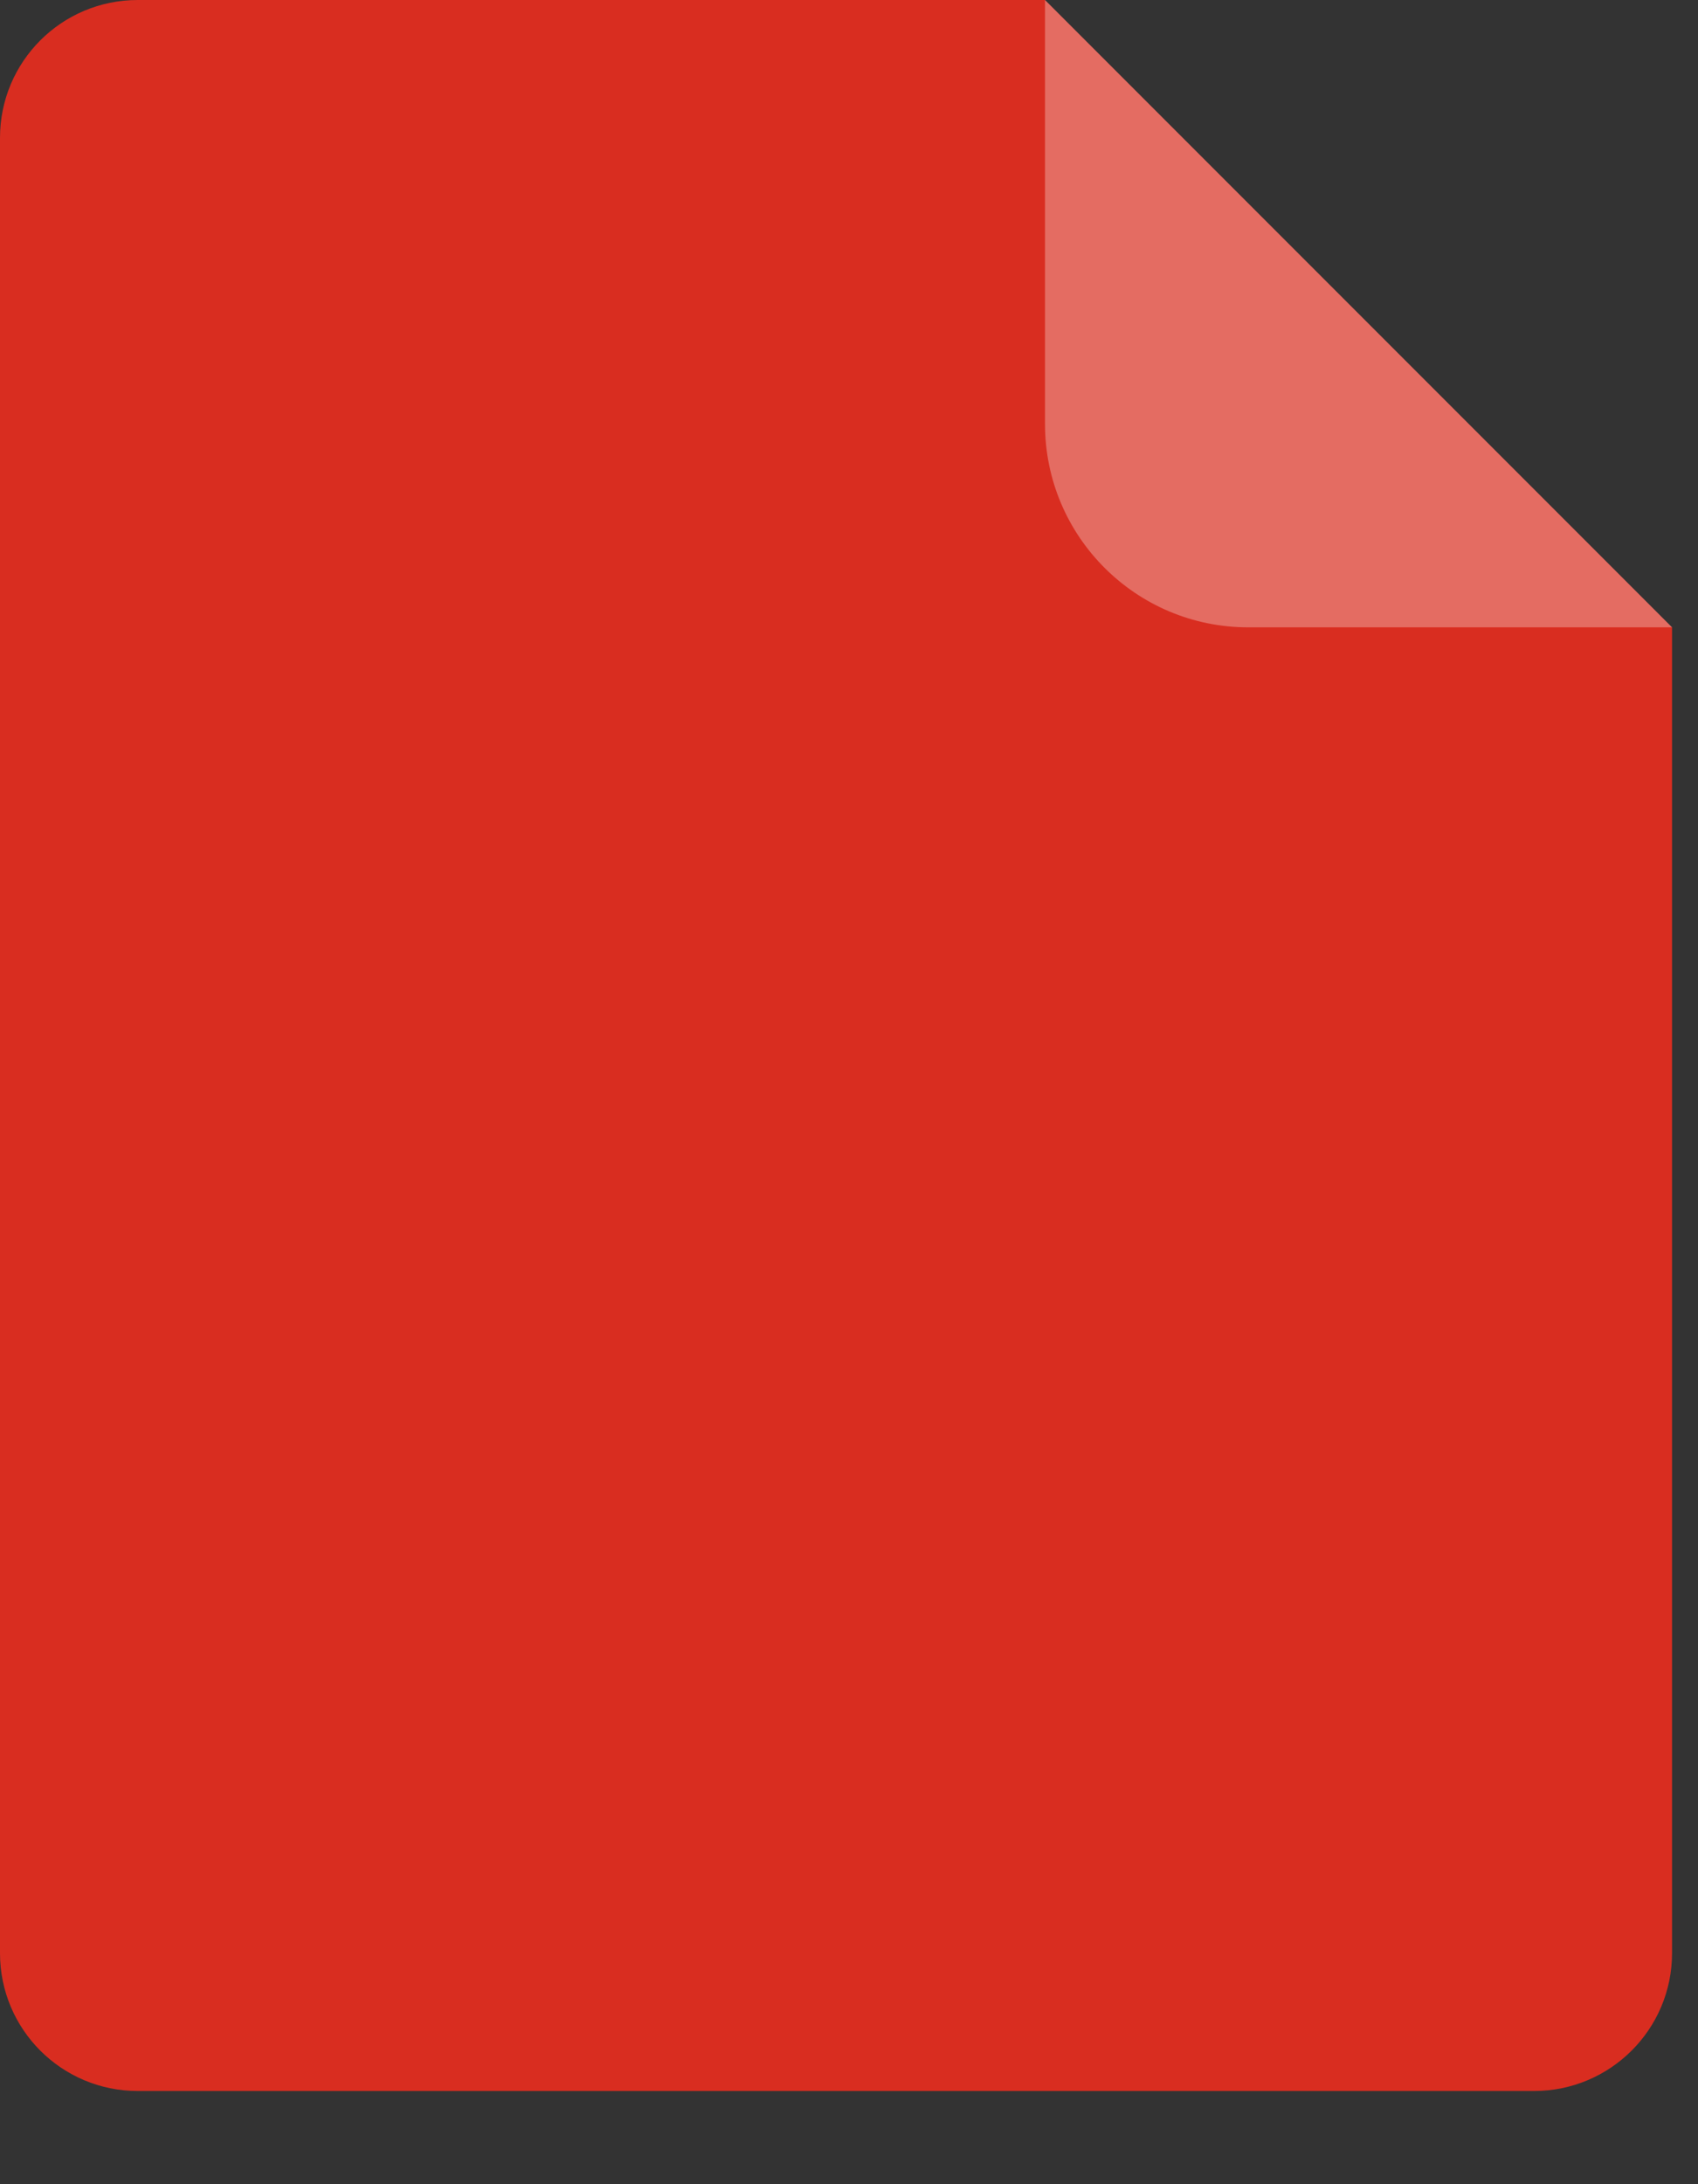<?xml version="1.0" encoding="utf-8"?>
<svg xmlns="http://www.w3.org/2000/svg" fill="none" height="100%" overflow="visible" preserveAspectRatio="none" style="display: block;" viewBox="0 0 7 9" width="100%">
<rect x="0" y="0" width="7" height="9" fill="#333333" stroke="none"/>
<g id="Page">
<path d="M0 0.568C0 0.254 0.254 0 0.568 0H4.308L6.893 2.585V8.048C6.893 8.362 6.638 8.616 6.324 8.616H0.568C0.254 8.616 0 8.362 0 8.048V0.568Z" fill="#D92D20" id="Page background"/>
<path d="M4.308 0L6.893 2.585H5.146C4.683 2.585 4.308 2.21 4.308 1.747V0Z" fill="white" id="Earmark" opacity="0.3"/>
</g>
</svg>